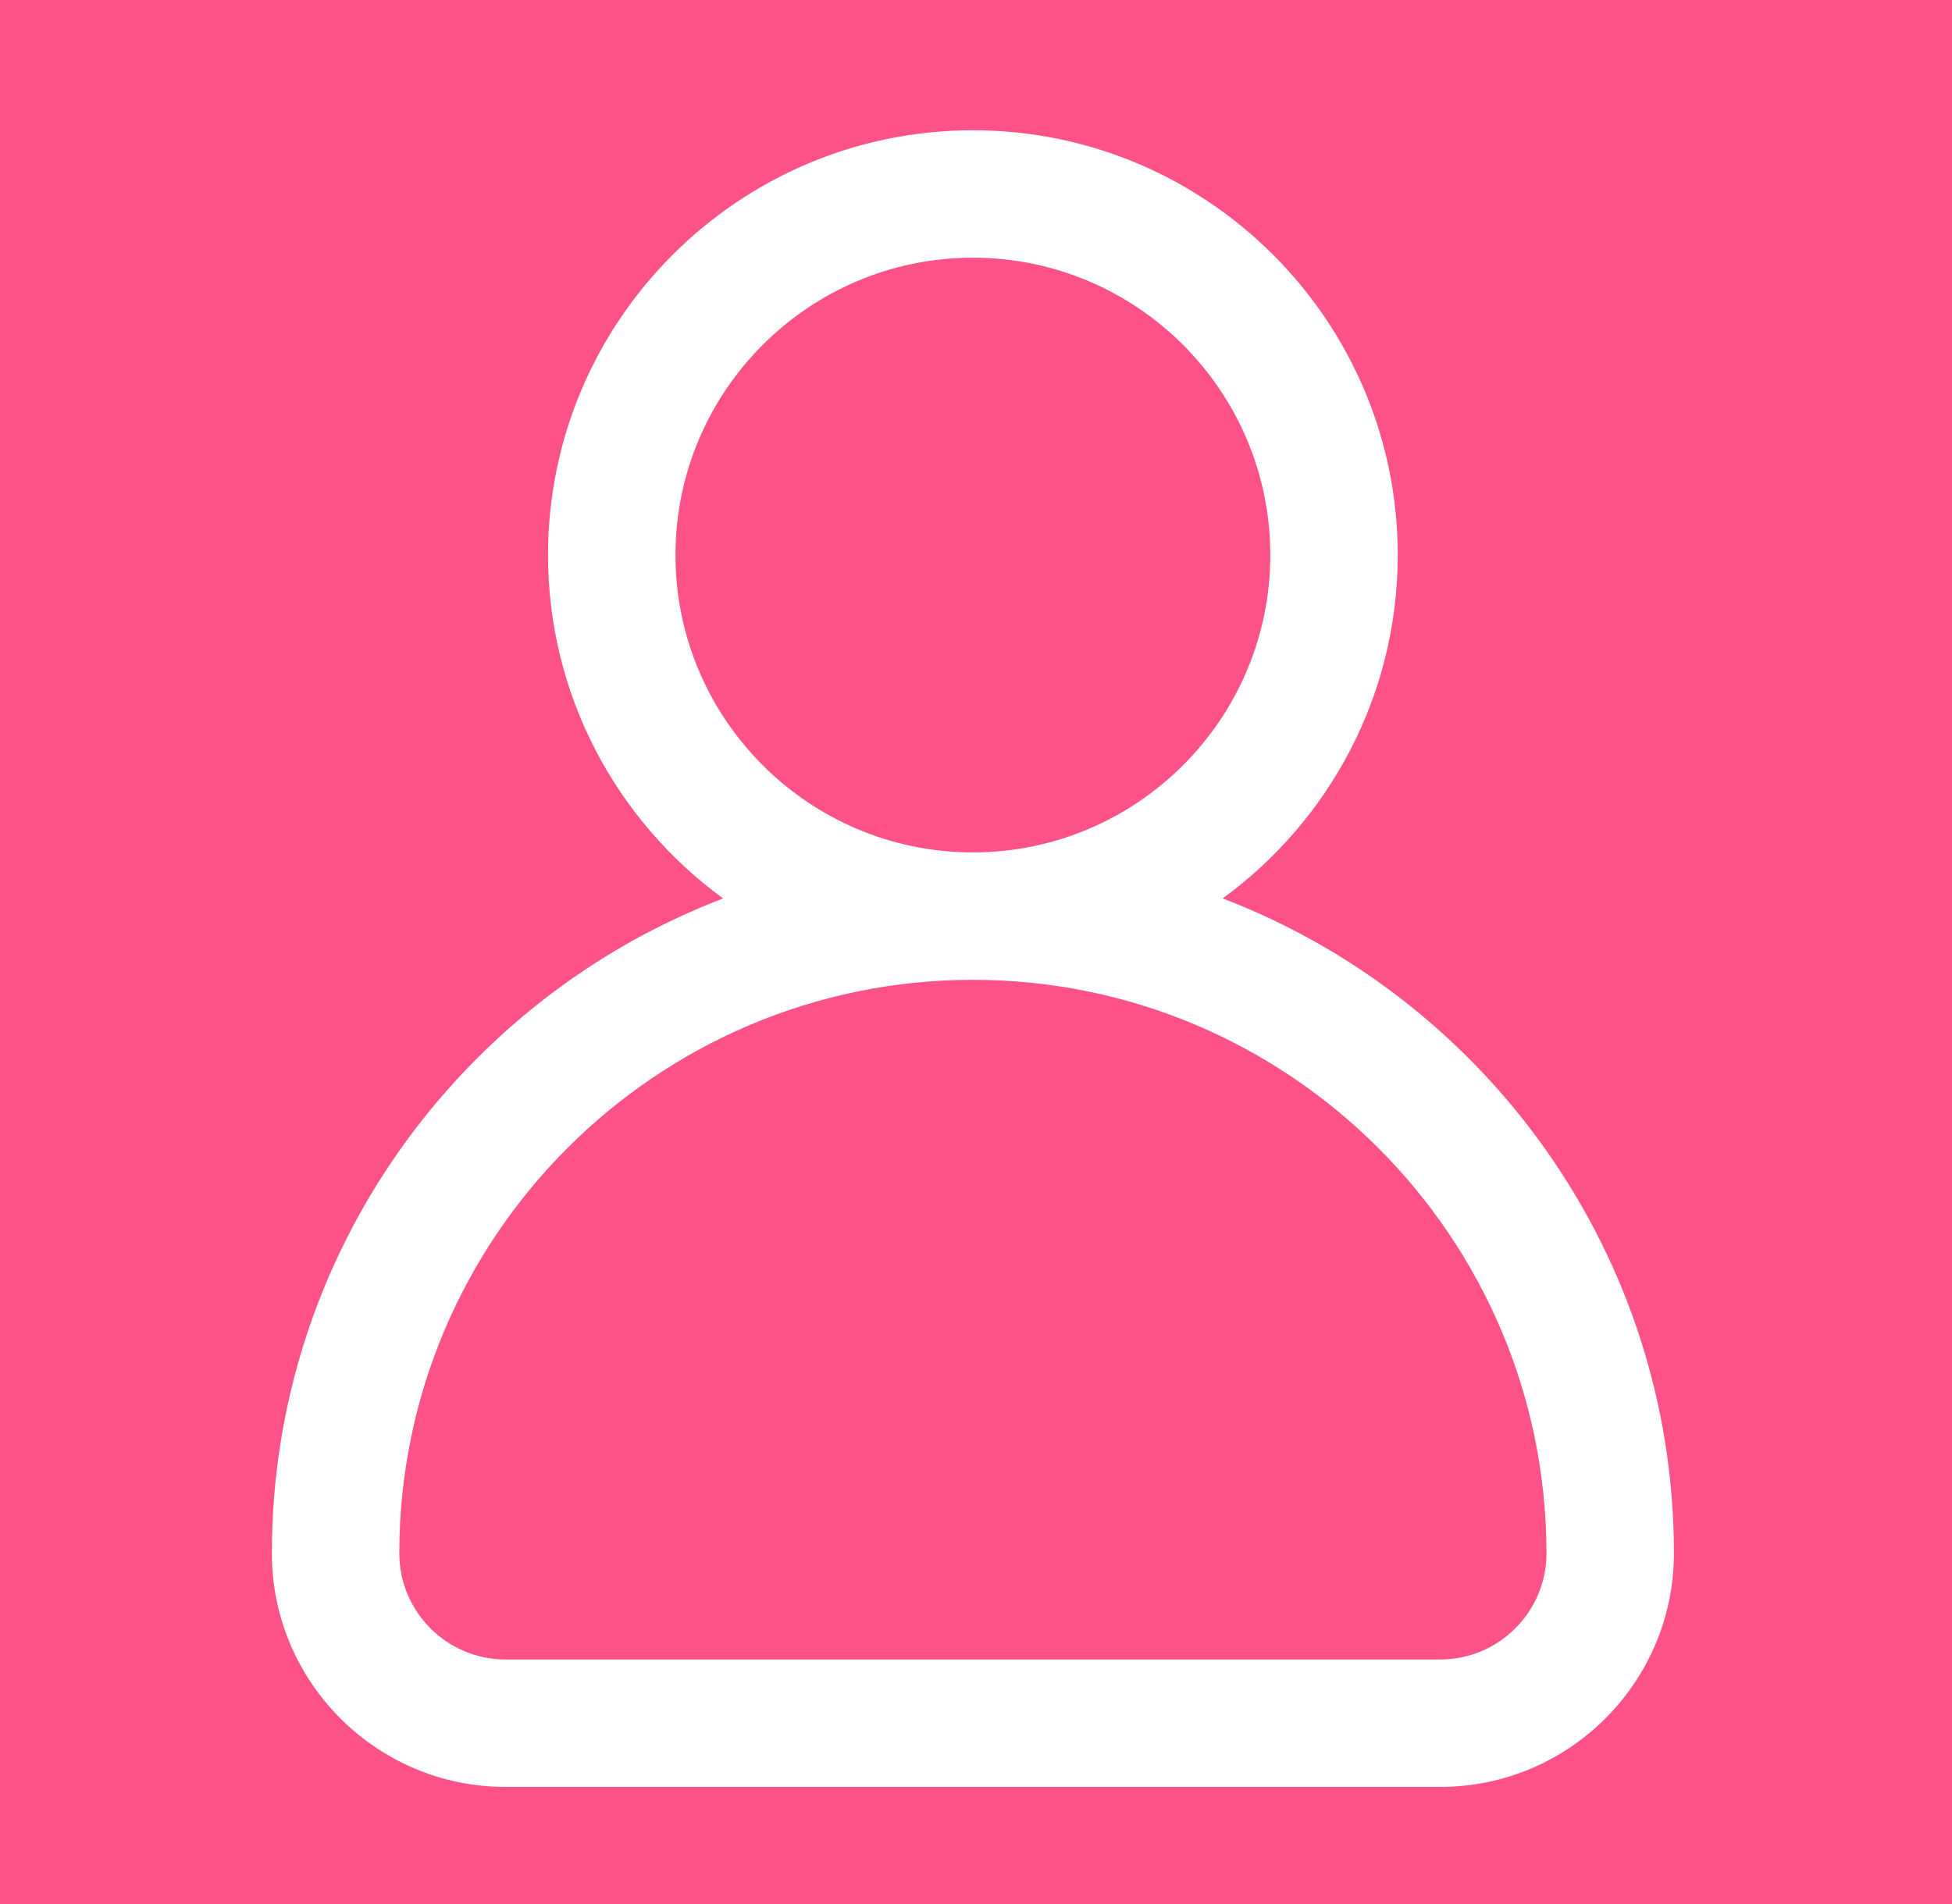 <?xml version="1.0" encoding="UTF-8" standalone="no"?>
<!-- Generator: Adobe Illustrator 19.0.0, SVG Export Plug-In . SVG Version: 6.00 Build 0)  -->

<svg
   version="1.1"
   id="Layer_1"
   x="0px"
   y="0px"
   viewBox="0 0 603.16 588.512"
   xml:space="preserve"
   sodipodi:docname="avatar-user-svgrepo-com.svg"
   width="603.16"
   height="588.512"
   inkscape:version="1.1 (c68e22c387, 2021-05-23)"
   xmlns:inkscape="http://www.inkscape.org/namespaces/inkscape"
   xmlns:sodipodi="http://sodipodi.sourceforge.net/DTD/sodipodi-0.dtd"
   xmlns="http://www.w3.org/2000/svg"
   xmlns:svg="http://www.w3.org/2000/svg"><defs
   id="defs677" /><sodipodi:namedview
   id="namedview675"
   pagecolor="#ffffff"
   bordercolor="#666666"
   borderopacity="1.0"
   inkscape:pageshadow="2"
   inkscape:pageopacity="0.0"
   inkscape:pagecheckerboard="0"
   showgrid="false"
   showguides="true"
   inkscape:guide-bbox="true"
   inkscape:zoom="0.78515625"
   inkscape:cx="133.73134"
   inkscape:cy="256"
   inkscape:window-width="1920"
   inkscape:window-height="1014"
   inkscape:window-x="0"
   inkscape:window-y="0"
   inkscape:window-maximized="1"
   inkscape:current-layer="g640" />
<g
   id="g642"
   transform="translate(-223.743,39.322)">
	<g
   id="g640">
		
	<g
   id="g2076"
   transform="translate(213.421,23.568)"><rect
     style="fill:#fc5287;fill-opacity:1;stroke-width:1.384"
     id="rect1632"
     width="603.16"
     height="588.512"
     x="10.322"
     y="-62.89" /><path
     d="m 388.126,214.774 c 32.761,-23.893 54.095,-62.561 54.095,-106.123 0,-72.389 -58.893,-131.282 -131.282,-131.282 -72.389,0 -131.282,58.893 -131.282,131.282 0,43.562 21.333,82.23 54.095,106.123 -81.44,31.165 -139.428,110.126 -139.428,202.39 0,39.814 32.391,72.205 72.205,72.205 h 288.82 c 39.814,0 72.205,-32.391 72.205,-72.205 0,-92.264 -57.988,-171.225 -139.428,-202.39 z m -169.084,-106.123 c 0,-50.672 41.225,-91.897 91.897,-91.897 50.672,0 91.897,41.225 91.897,91.897 0,50.672 -41.225,91.898 -91.897,91.898 -50.672,0 -91.897,-41.226 -91.897,-91.898 z m 236.307,341.333 h -288.82 c -18.097,0 -32.82,-14.723 -32.82,-32.821 0,-97.726 79.504,-177.231 177.231,-177.231 97.727,0 177.231,79.504 177.231,177.231 -10e-4,18.098 -14.724,32.821 -32.822,32.821 z"
     id="path638"
     style="fill:#ffffff;fill-opacity:1" /></g></g>
</g>
<g
   id="g644"
   transform="translate(-223.743,39.322)">
</g>
<g
   id="g646"
   transform="translate(-223.743,39.322)">
</g>
<g
   id="g648"
   transform="translate(-223.743,39.322)">
</g>
<g
   id="g650"
   transform="translate(-223.743,39.322)">
</g>
<g
   id="g652"
   transform="translate(-223.743,39.322)">
</g>
<g
   id="g654"
   transform="translate(-223.743,39.322)">
</g>
<g
   id="g656"
   transform="translate(-223.743,39.322)">
</g>
<g
   id="g658"
   transform="translate(-223.743,39.322)">
</g>
<g
   id="g660"
   transform="translate(-223.743,39.322)">
</g>
<g
   id="g662"
   transform="translate(-223.743,39.322)">
</g>
<g
   id="g664"
   transform="translate(-223.743,39.322)">
</g>
<g
   id="g666"
   transform="translate(-223.743,39.322)">
</g>
<g
   id="g668"
   transform="translate(-223.743,39.322)">
</g>
<g
   id="g670"
   transform="translate(-223.743,39.322)">
</g>
<g
   id="g672"
   transform="translate(-223.743,39.322)">
</g>
</svg>
